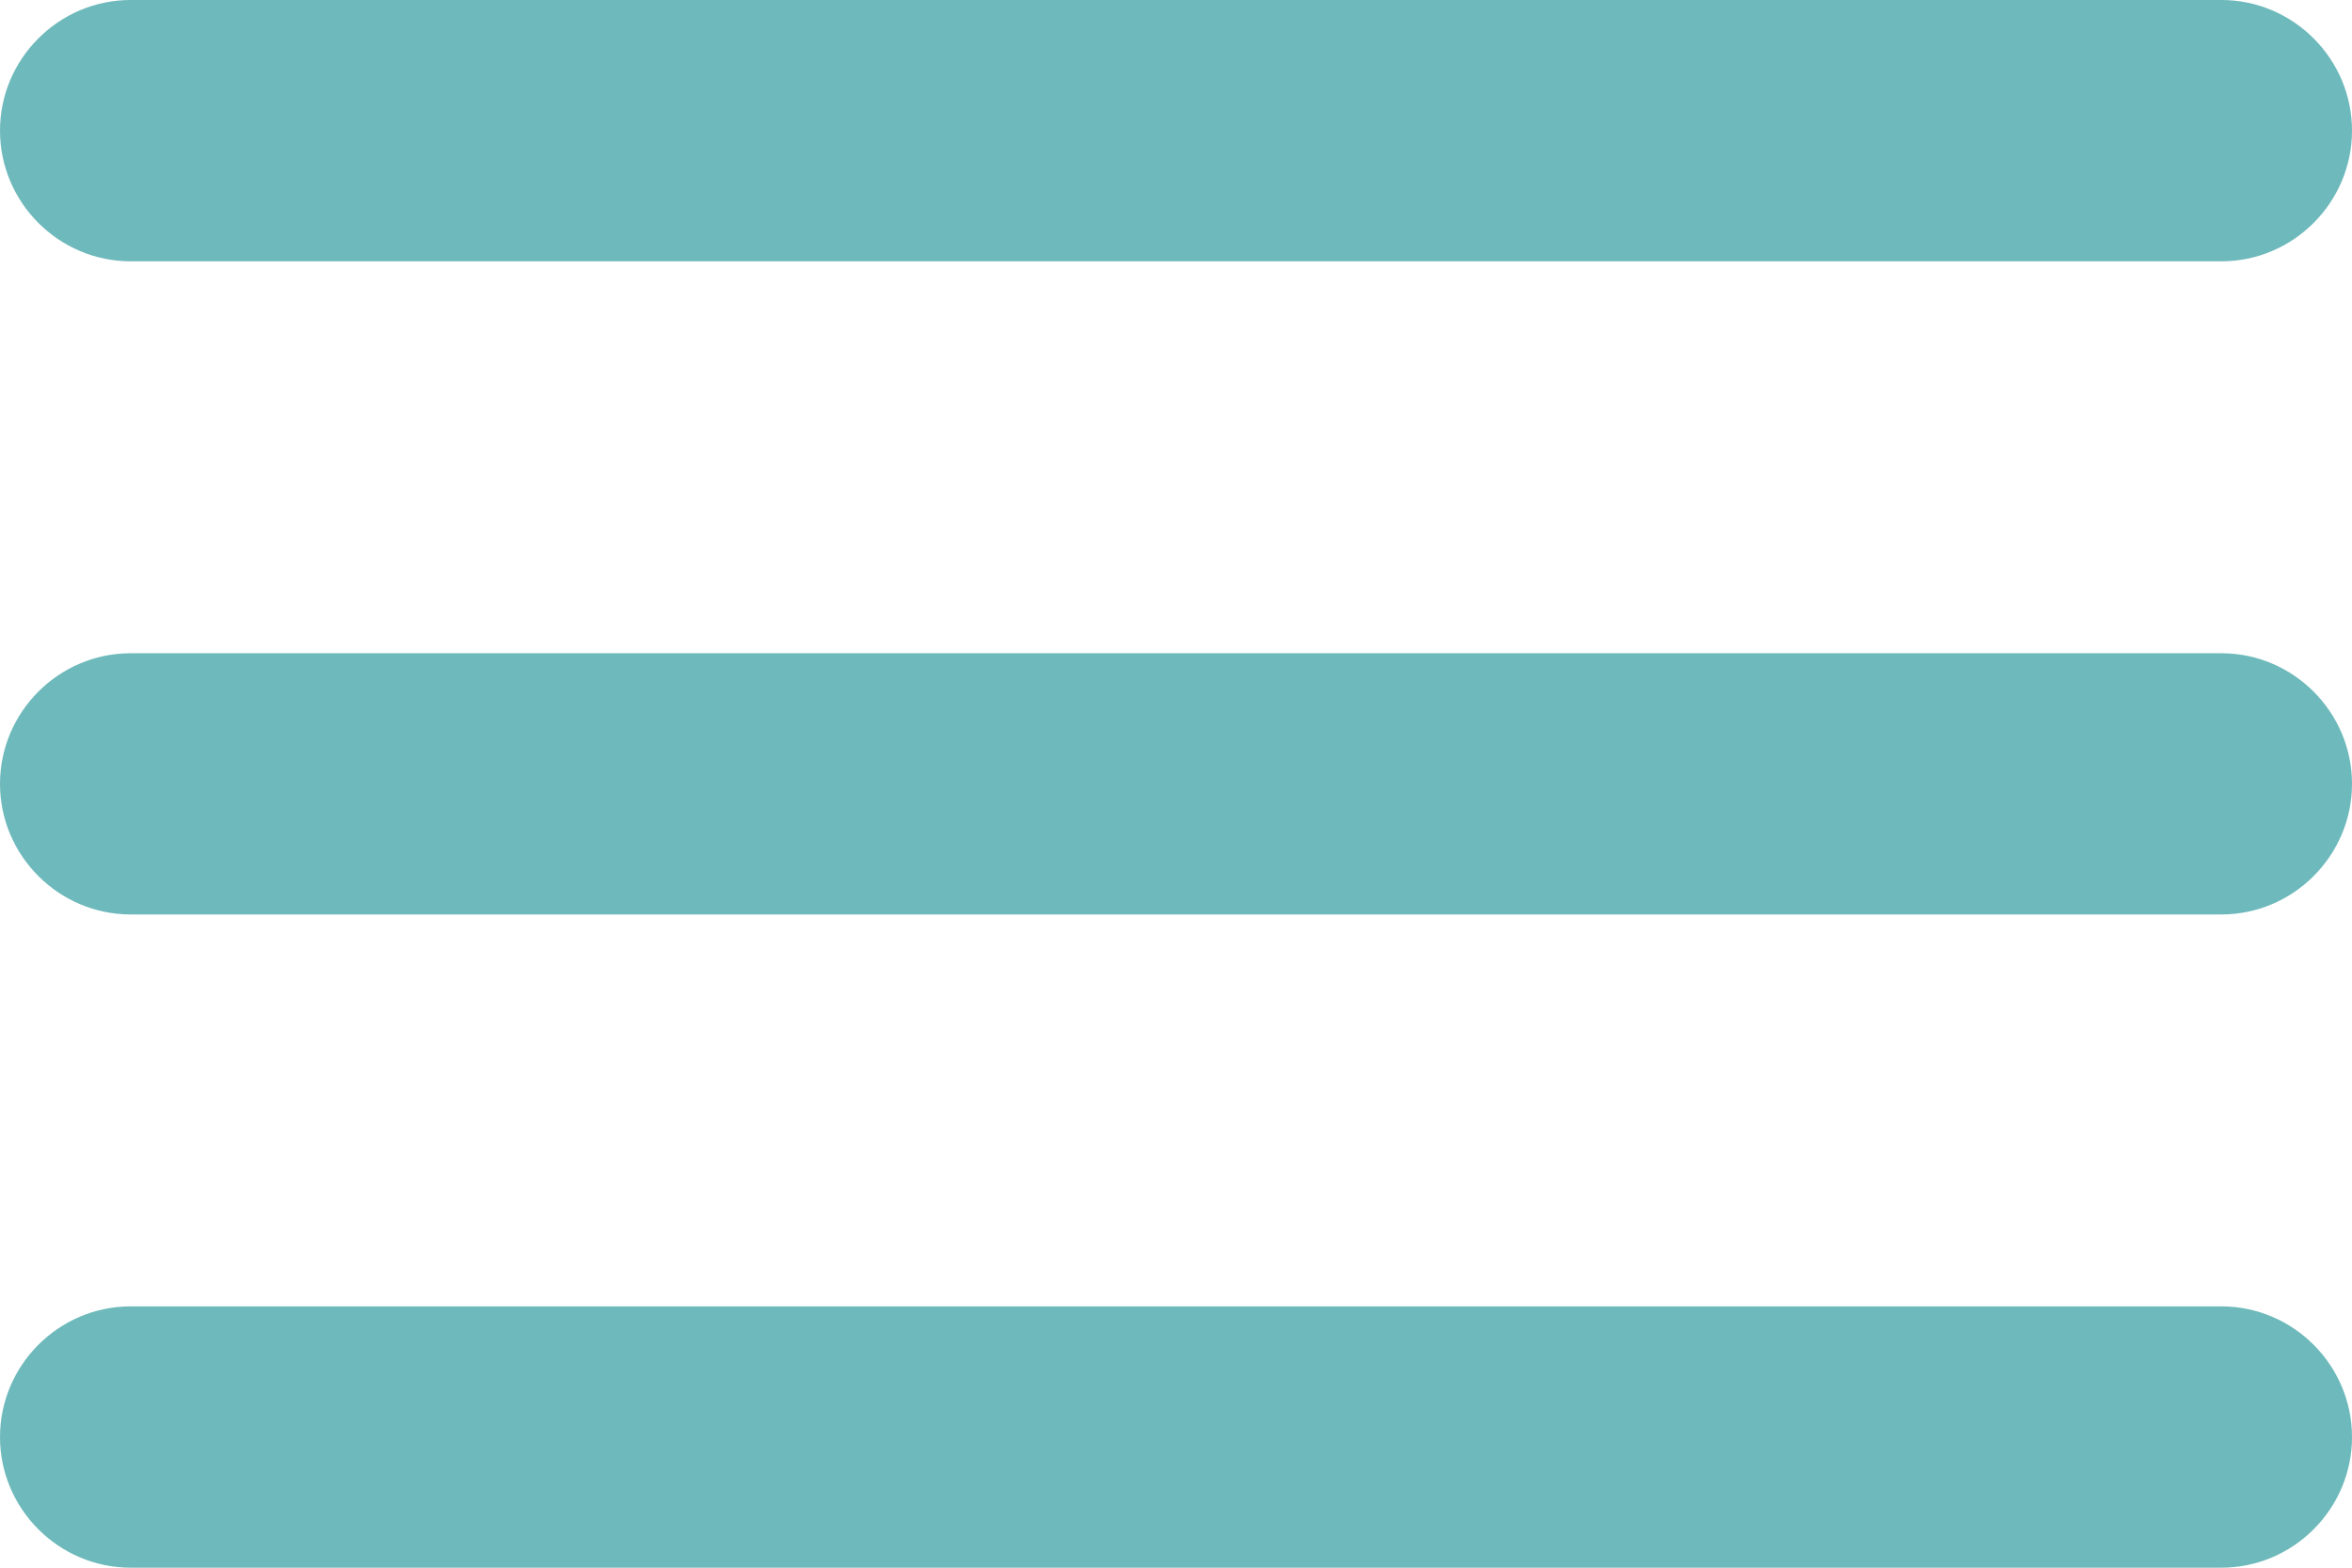 <svg width="24" height="16" viewBox="0 0 24 16" fill="none" xmlns="http://www.w3.org/2000/svg">
<g id="Menu" clip-path="url(#clip0_161_368)">
<path id="Vector" d="M1.333 16H22.667C23.4 16 24 15.4 24 14.667C24 13.933 23.4 13.333 22.667 13.333H1.333C0.6 13.333 0 13.933 0 14.667C0 15.4 0.6 16 1.333 16ZM1.333 9.333H22.667C23.4 9.333 24 8.733 24 8C24 7.267 23.4 6.667 22.667 6.667H1.333C0.6 6.667 0 7.267 0 8C0 8.733 0.6 9.333 1.333 9.333ZM0 1.333C0 2.067 0.6 2.667 1.333 2.667H22.667C23.4 2.667 24 2.067 24 1.333C24 0.6 23.4 0 22.667 0H1.333C0.6 0 0 0.6 0 1.333Z" fill="#6EB9BB"/>
</g>
<defs>
<clipPath id="clip0_161_368">
<rect width="24" height="16" fill="white"/>
</clipPath>
</defs>
</svg>
